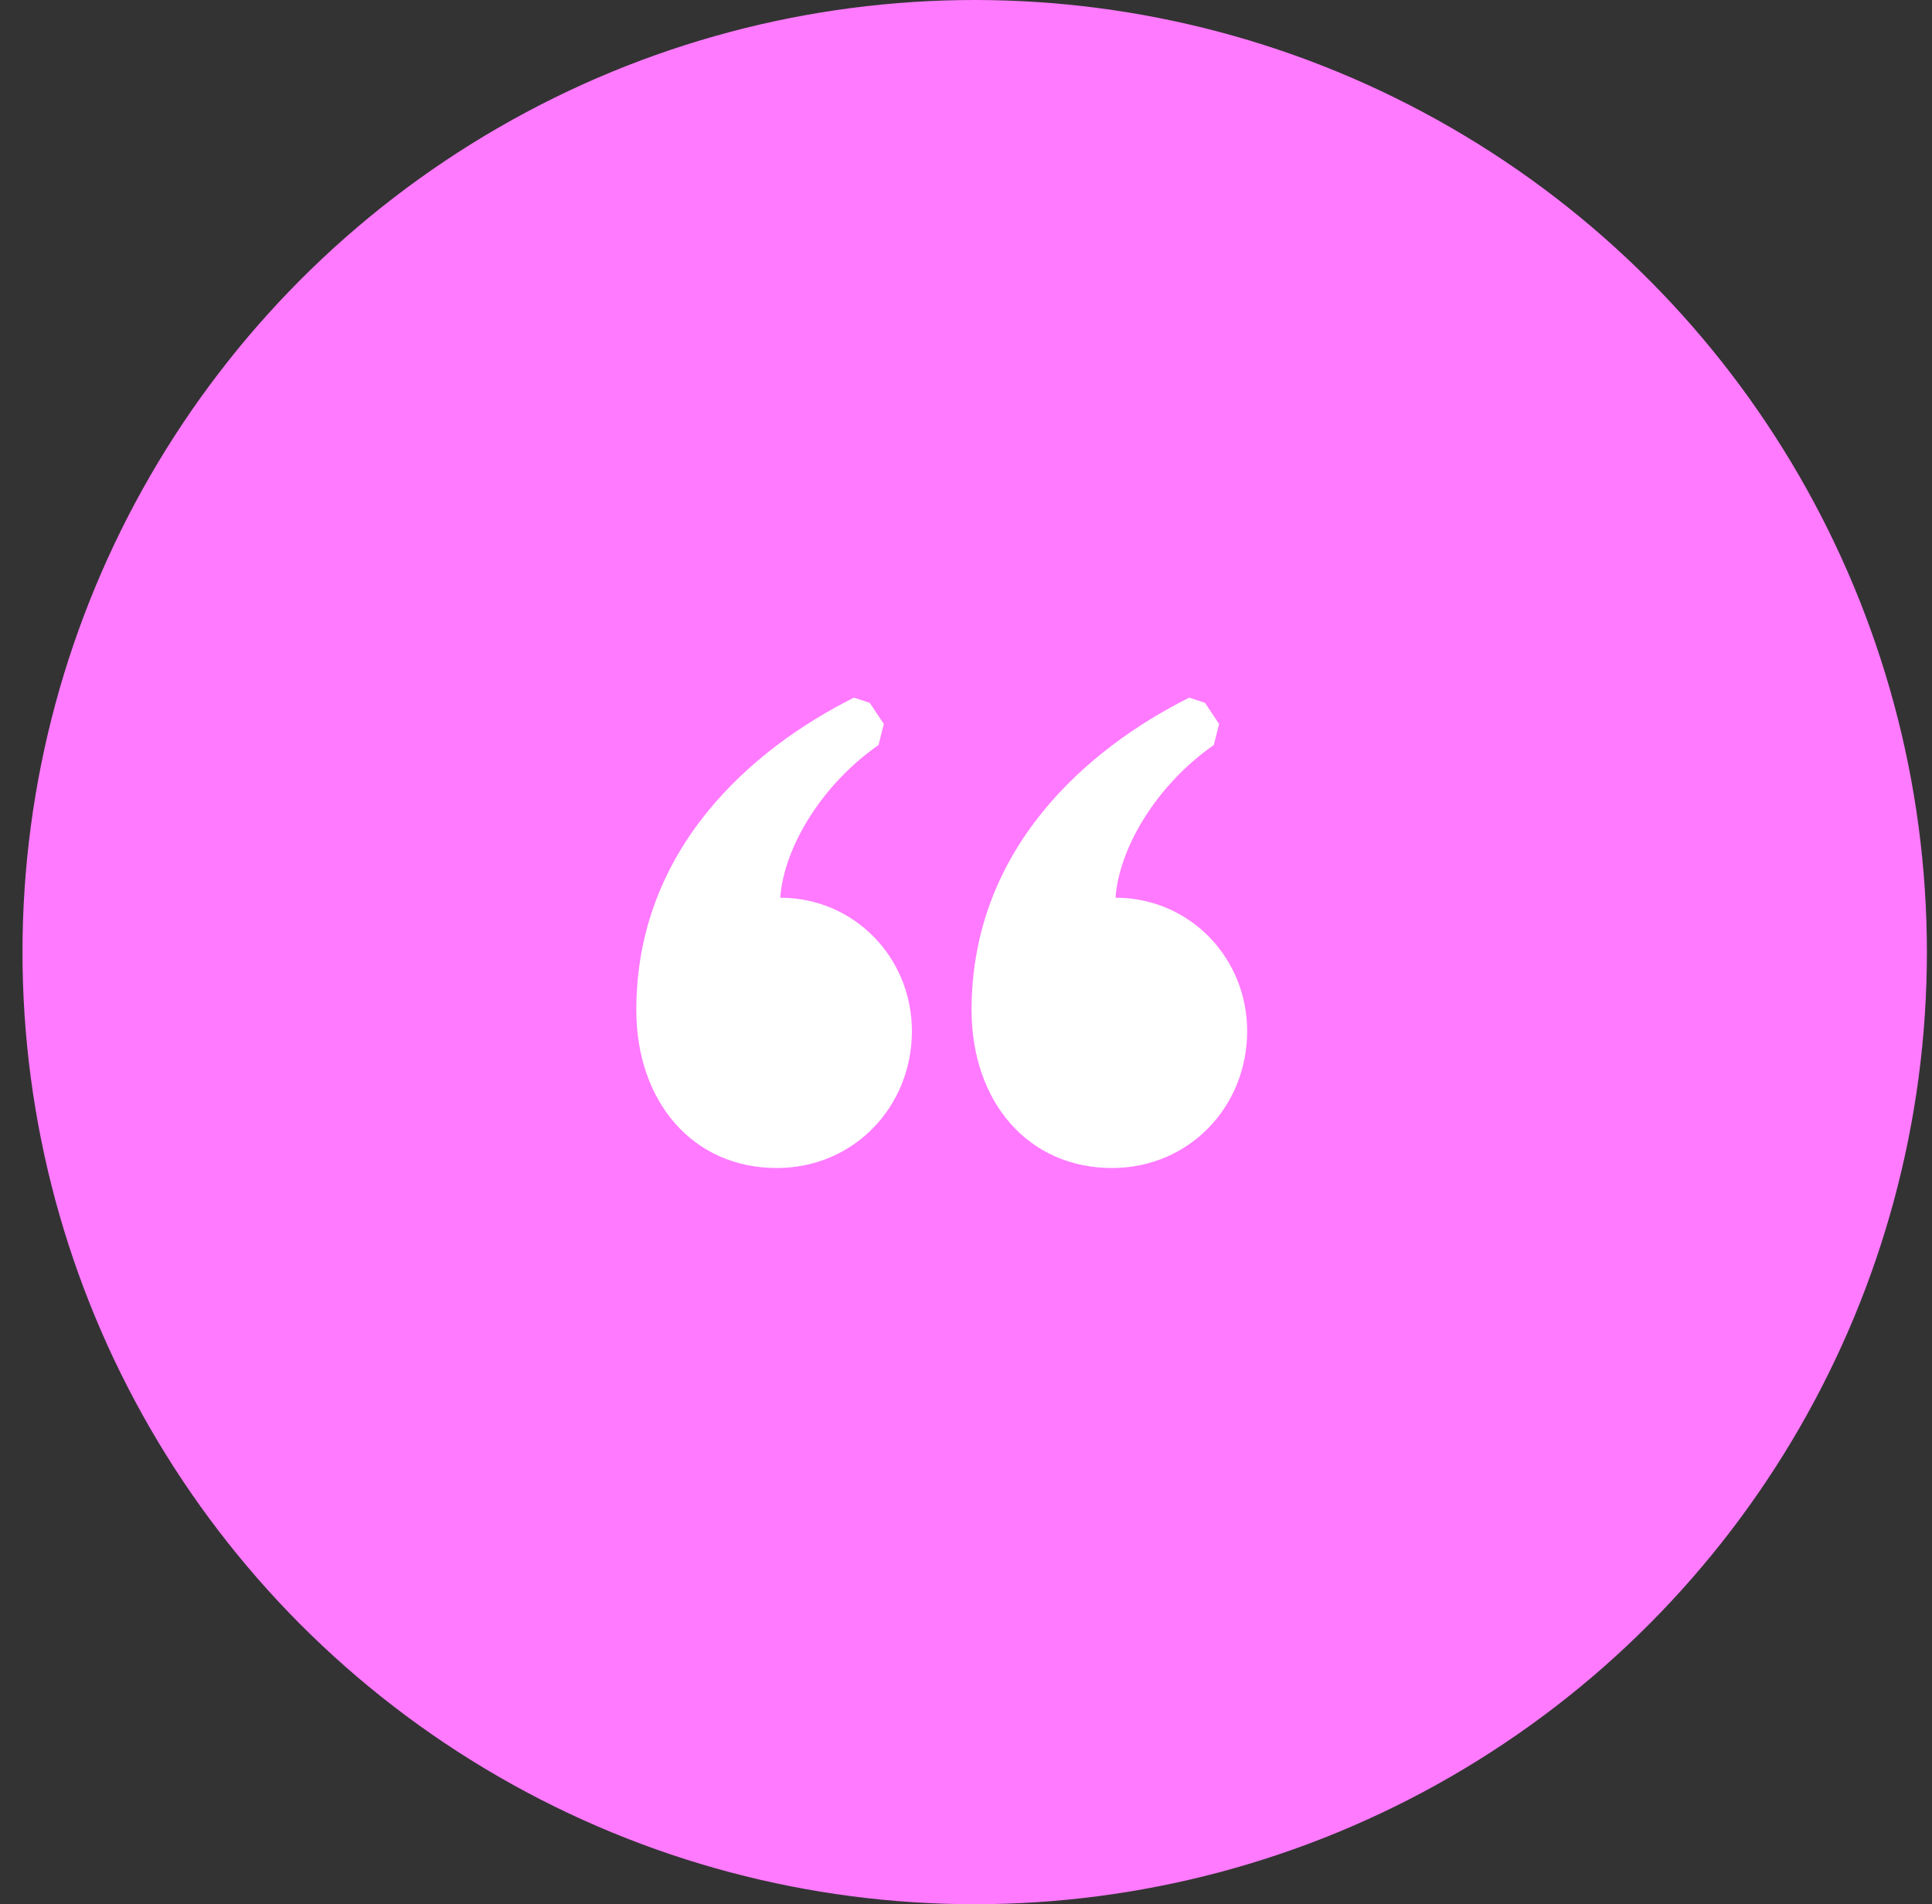 <svg viewBox="0 0 70 69" fill="none" xmlns="http://www.w3.org/2000/svg">
<rect x="0" y="0" width="70" height="69" fill="#333333" stroke="none"/>
<circle cx="35.315" cy="34.5" r="34.5" fill="#FF7AFF"/>
<path d="M30.941 25.279C27.252 27.123 23.055 30.748 23.055 36.599C23.055 39.907 25.09 42.323 28.142 42.323C30.941 42.323 33.04 40.097 33.04 37.363C33.04 34.691 30.941 32.529 28.27 32.529C28.397 30.748 29.733 28.459 31.831 26.996L32.022 26.233L31.513 25.469L30.941 25.279ZM43.089 25.279C39.4 27.123 35.202 30.748 35.202 36.599C35.202 39.907 37.237 42.323 40.29 42.323C43.089 42.323 45.187 40.097 45.187 37.363C45.187 34.691 43.089 32.529 40.417 32.529C40.544 30.748 41.88 28.459 43.979 26.996L44.17 26.233L43.661 25.469L43.089 25.279Z" fill="white"/>
</svg>
